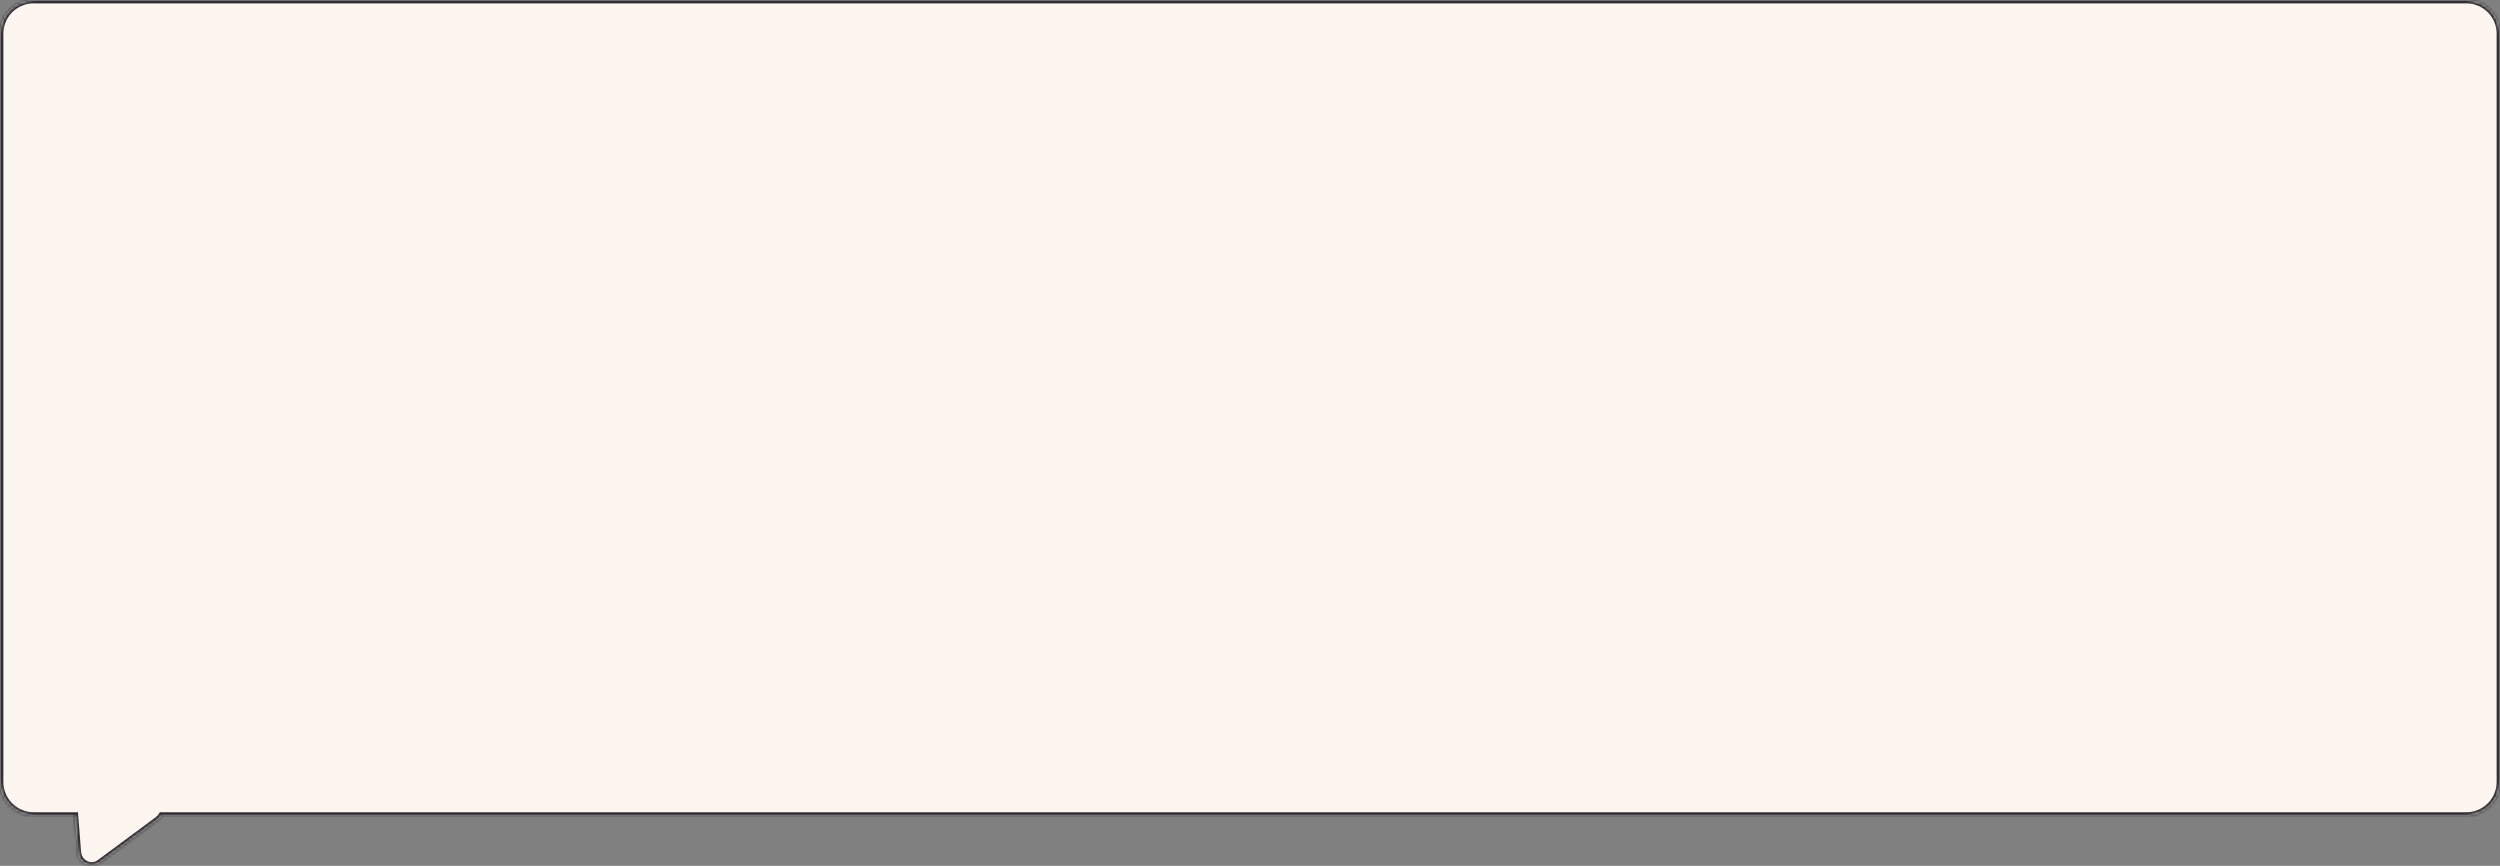 <?xml version="1.0" encoding="UTF-8"?> <svg xmlns="http://www.w3.org/2000/svg" width="846" height="293" viewBox="0 0 846 293" fill="none"><rect x="0" y="0" width="846" height="293" fill="#808080" stroke="none"/> <mask id="path-1-inside-1_155_63" fill="white"> <path fill-rule="evenodd" clip-rule="evenodd" d="M11.391 0C5.1 0 0 5.1 0 11.391V264.609C0 270.9 5.1 276 11.391 276H25.328L26.305 288.311C26.613 292.188 30.773 294.192 33.824 291.934L53.383 277.459C53.94 277.047 54.384 276.549 54.719 276H834.609C840.9 276 846 270.9 846 264.609V11.391C846 5.1 840.9 0 834.609 0H11.391Z"></path> </mask> <path fill-rule="evenodd" clip-rule="evenodd" d="M11.391 0C5.1 0 0 5.1 0 11.391V264.609C0 270.9 5.1 276 11.391 276H25.328L26.305 288.311C26.613 292.188 30.773 294.192 33.824 291.934L53.383 277.459C53.94 277.047 54.384 276.549 54.719 276H834.609C840.9 276 846 270.9 846 264.609V11.391C846 5.1 840.9 0 834.609 0H11.391Z" fill="#FDF6F0"></path> <path d="M25.328 276L26.463 275.91L26.38 274.861H25.328V276ZM26.305 288.311L27.441 288.221L27.441 288.221L26.305 288.311ZM33.824 291.934L34.502 292.849L34.502 292.849L33.824 291.934ZM53.383 277.459L54.061 278.374L54.061 278.374L53.383 277.459ZM54.719 276V274.861H54.079L53.746 275.407L54.719 276ZM1.139 11.391C1.139 5.729 5.729 1.139 11.391 1.139V-1.139C4.471 -1.139 -1.139 4.471 -1.139 11.391H1.139ZM1.139 264.609V11.391H-1.139V264.609H1.139ZM11.391 274.861C5.729 274.861 1.139 270.271 1.139 264.609H-1.139C-1.139 271.529 4.471 277.139 11.391 277.139V274.861ZM25.328 274.861H11.391V277.139H25.328V274.861ZM27.441 288.221L26.463 275.91L24.192 276.09L25.17 288.401L27.441 288.221ZM33.147 291.018C30.869 292.704 27.684 291.275 27.441 288.221L25.17 288.401C25.543 293.101 30.677 295.68 34.502 292.849L33.147 291.018ZM52.706 276.543L33.147 291.018L34.502 292.849L54.061 278.374L52.706 276.543ZM53.746 275.407C53.486 275.834 53.141 276.221 52.706 276.543L54.061 278.374C54.739 277.873 55.282 277.264 55.691 276.593L53.746 275.407ZM834.609 274.861H54.719V277.139H834.609V274.861ZM844.861 264.609C844.861 270.271 840.271 274.861 834.609 274.861V277.139C841.529 277.139 847.139 271.529 847.139 264.609H844.861ZM844.861 11.391V264.609H847.139V11.391H844.861ZM834.609 1.139C840.271 1.139 844.861 5.729 844.861 11.391H847.139C847.139 4.471 841.529 -1.139 834.609 -1.139V1.139ZM11.391 1.139H834.609V-1.139H11.391V1.139Z" fill="#302D34" mask="url(#path-1-inside-1_155_63)"></path> </svg> 